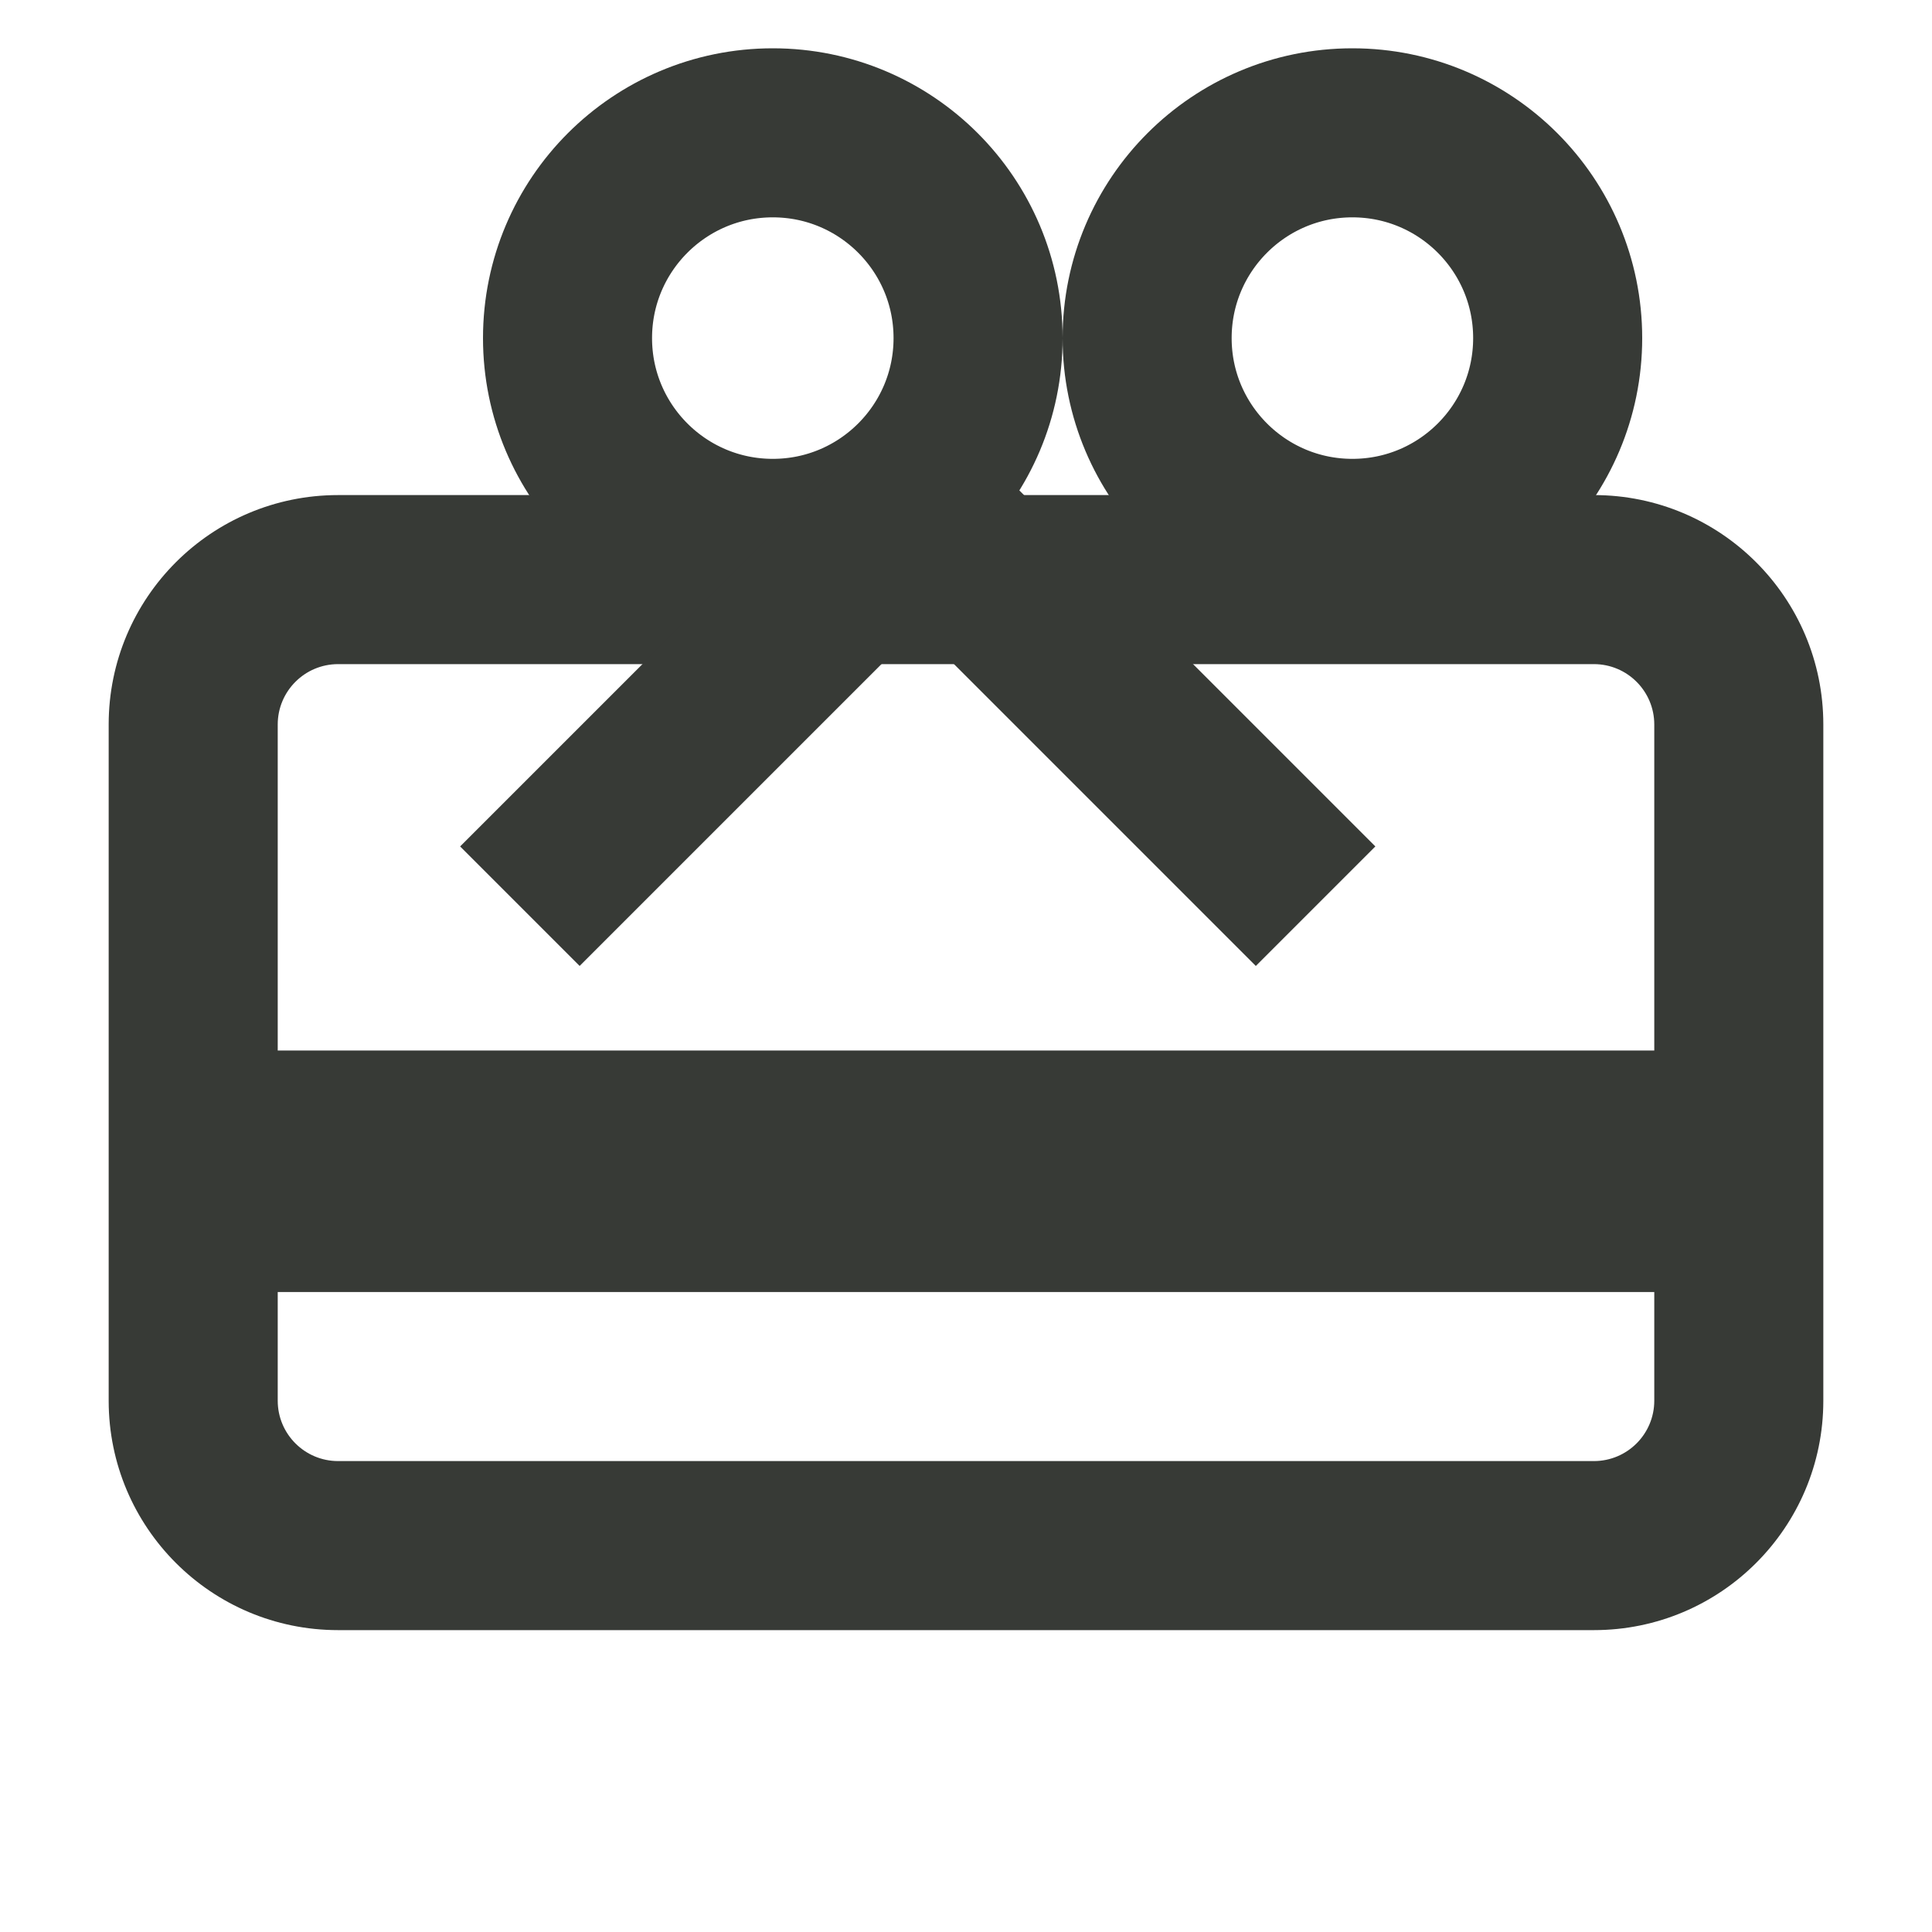<svg xmlns="http://www.w3.org/2000/svg" fill="none" viewBox="0 0 20 20" height="20" width="20">
<g id="Icons">
<path fill="#373A36" d="M1.5 10.875H18.5V13.375H1.5V10.875Z" clip-rule="evenodd" fill-rule="evenodd" id="Vector (Stroke)"></path>
<path fill="#373A36" d="M16.5 5.125C17.812 5.125 18.875 6.188 18.875 7.5L18.875 14.5C18.875 15.812 17.812 16.875 16.5 16.875L3.5 16.875C2.188 16.875 1.125 15.812 1.125 14.5L1.125 7.5C1.125 6.188 2.188 5.125 3.5 5.125L16.5 5.125ZM17.125 7.5C17.125 7.155 16.845 6.875 16.5 6.875L3.5 6.875C3.155 6.875 2.875 7.155 2.875 7.5L2.875 14.5C2.875 14.845 3.155 15.125 3.5 15.125L16.5 15.125C16.845 15.125 17.125 14.845 17.125 14.5L17.125 7.5Z" clip-rule="evenodd" fill-rule="evenodd" id="Vector (Stroke)_2"></path>
<circle stroke-width="1.75" stroke="#373A36" r="2.125" cy="3.5" cx="8" id="Ellipse 1057"></circle>
<circle stroke-width="1.75" stroke="#373A36" r="2.125" cy="3.5" cx="14" id="Ellipse 1058"></circle>
<line stroke-width="1.75" stroke="#373A36" y2="9.381" x2="13.619" y1="5.381" x1="9.619" id="Line 1542"></line>
<line stroke-width="1.75" stroke="#373A36" transform="matrix(-0.707 0.707 0.707 0.707 10 6)" y2="-0.875" x2="5.657" y1="-0.875" id="Line 1543"></line>
</g>
</svg>
